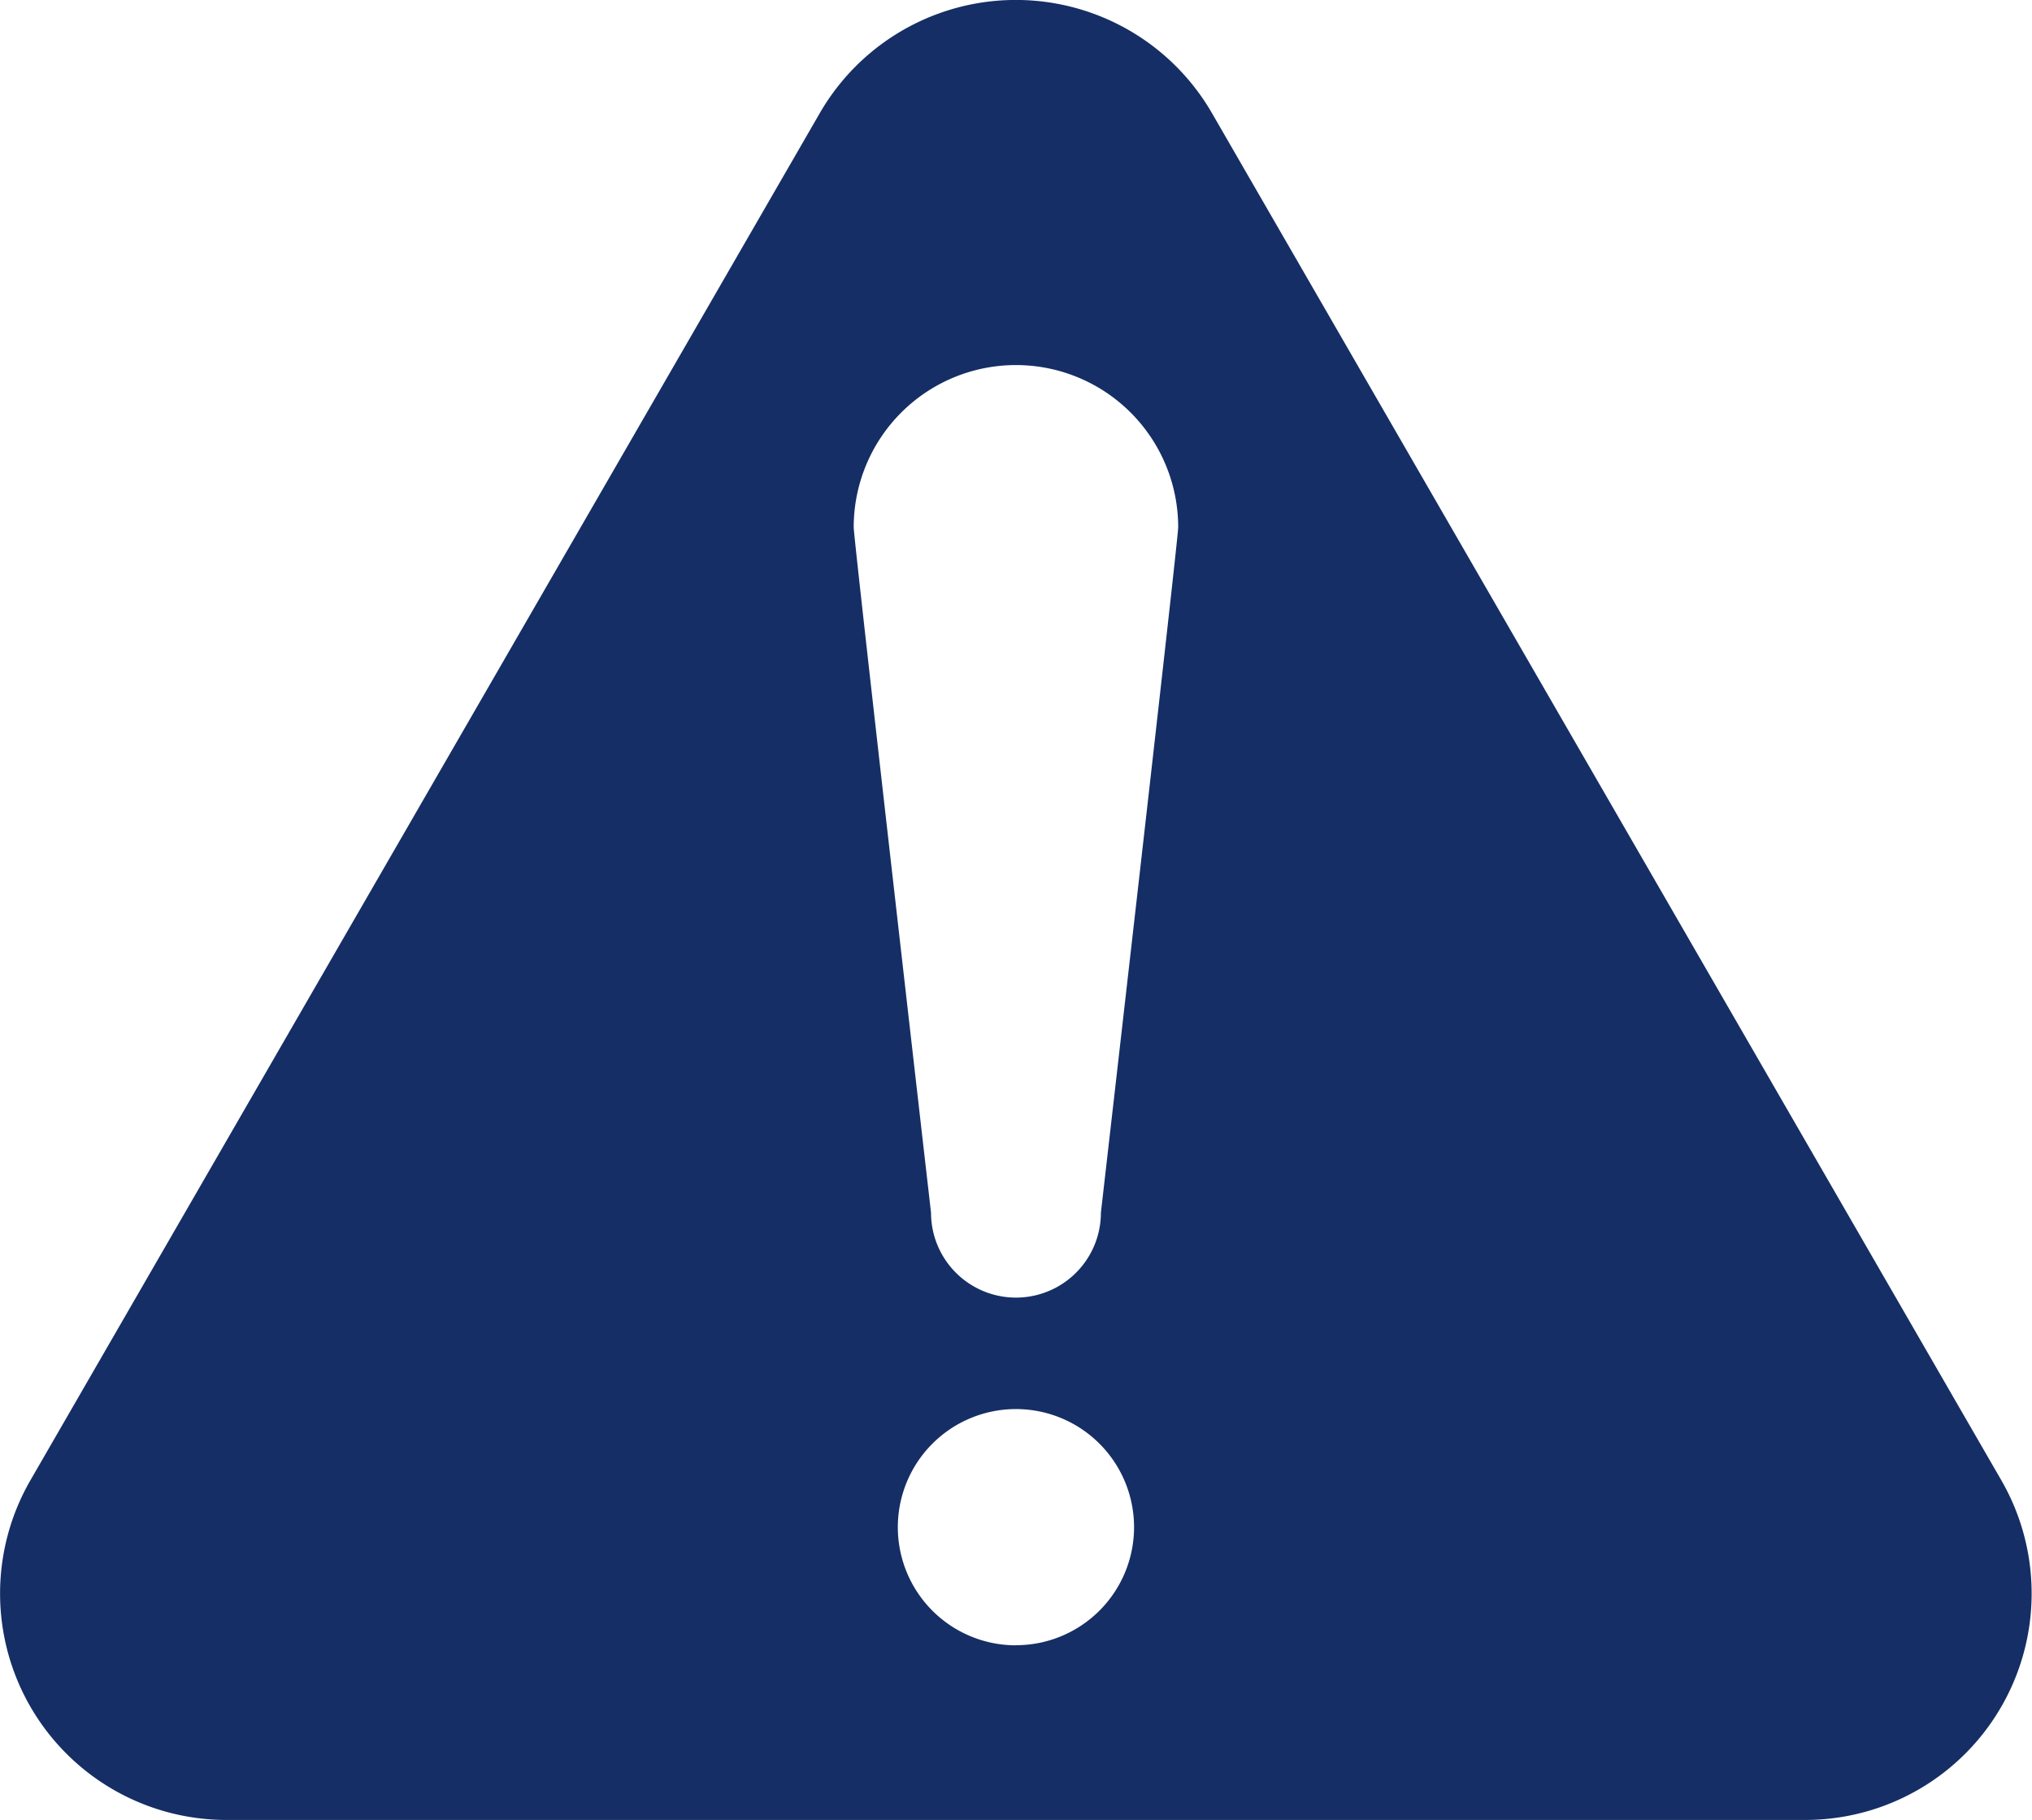 <svg xmlns="http://www.w3.org/2000/svg" width="56.635" height="50.721" viewBox="0 0 56.635 50.721">
  <path id="パス_224" data-name="パス 224" d="M914.126,1080.94l-22-38.1a6.312,6.312,0,0,0-10.932,0l-22,38.1a6.311,6.311,0,0,0,5.465,9.467H908.66A6.312,6.312,0,0,0,914.126,1080.94Zm-27.463,4.6a3.292,3.292,0,1,1,3.291-3.291A3.291,3.291,0,0,1,886.663,1085.537Zm2.367-12.058a2.367,2.367,0,1,1-4.735,0s-2.155-18.76-2.155-19.1a4.522,4.522,0,0,1,9.044,0C891.185,1054.719,889.03,1073.479,889.03,1073.479Z" transform="translate(-858.346 -1039.686)" fill="#152e65"/>
</svg>
